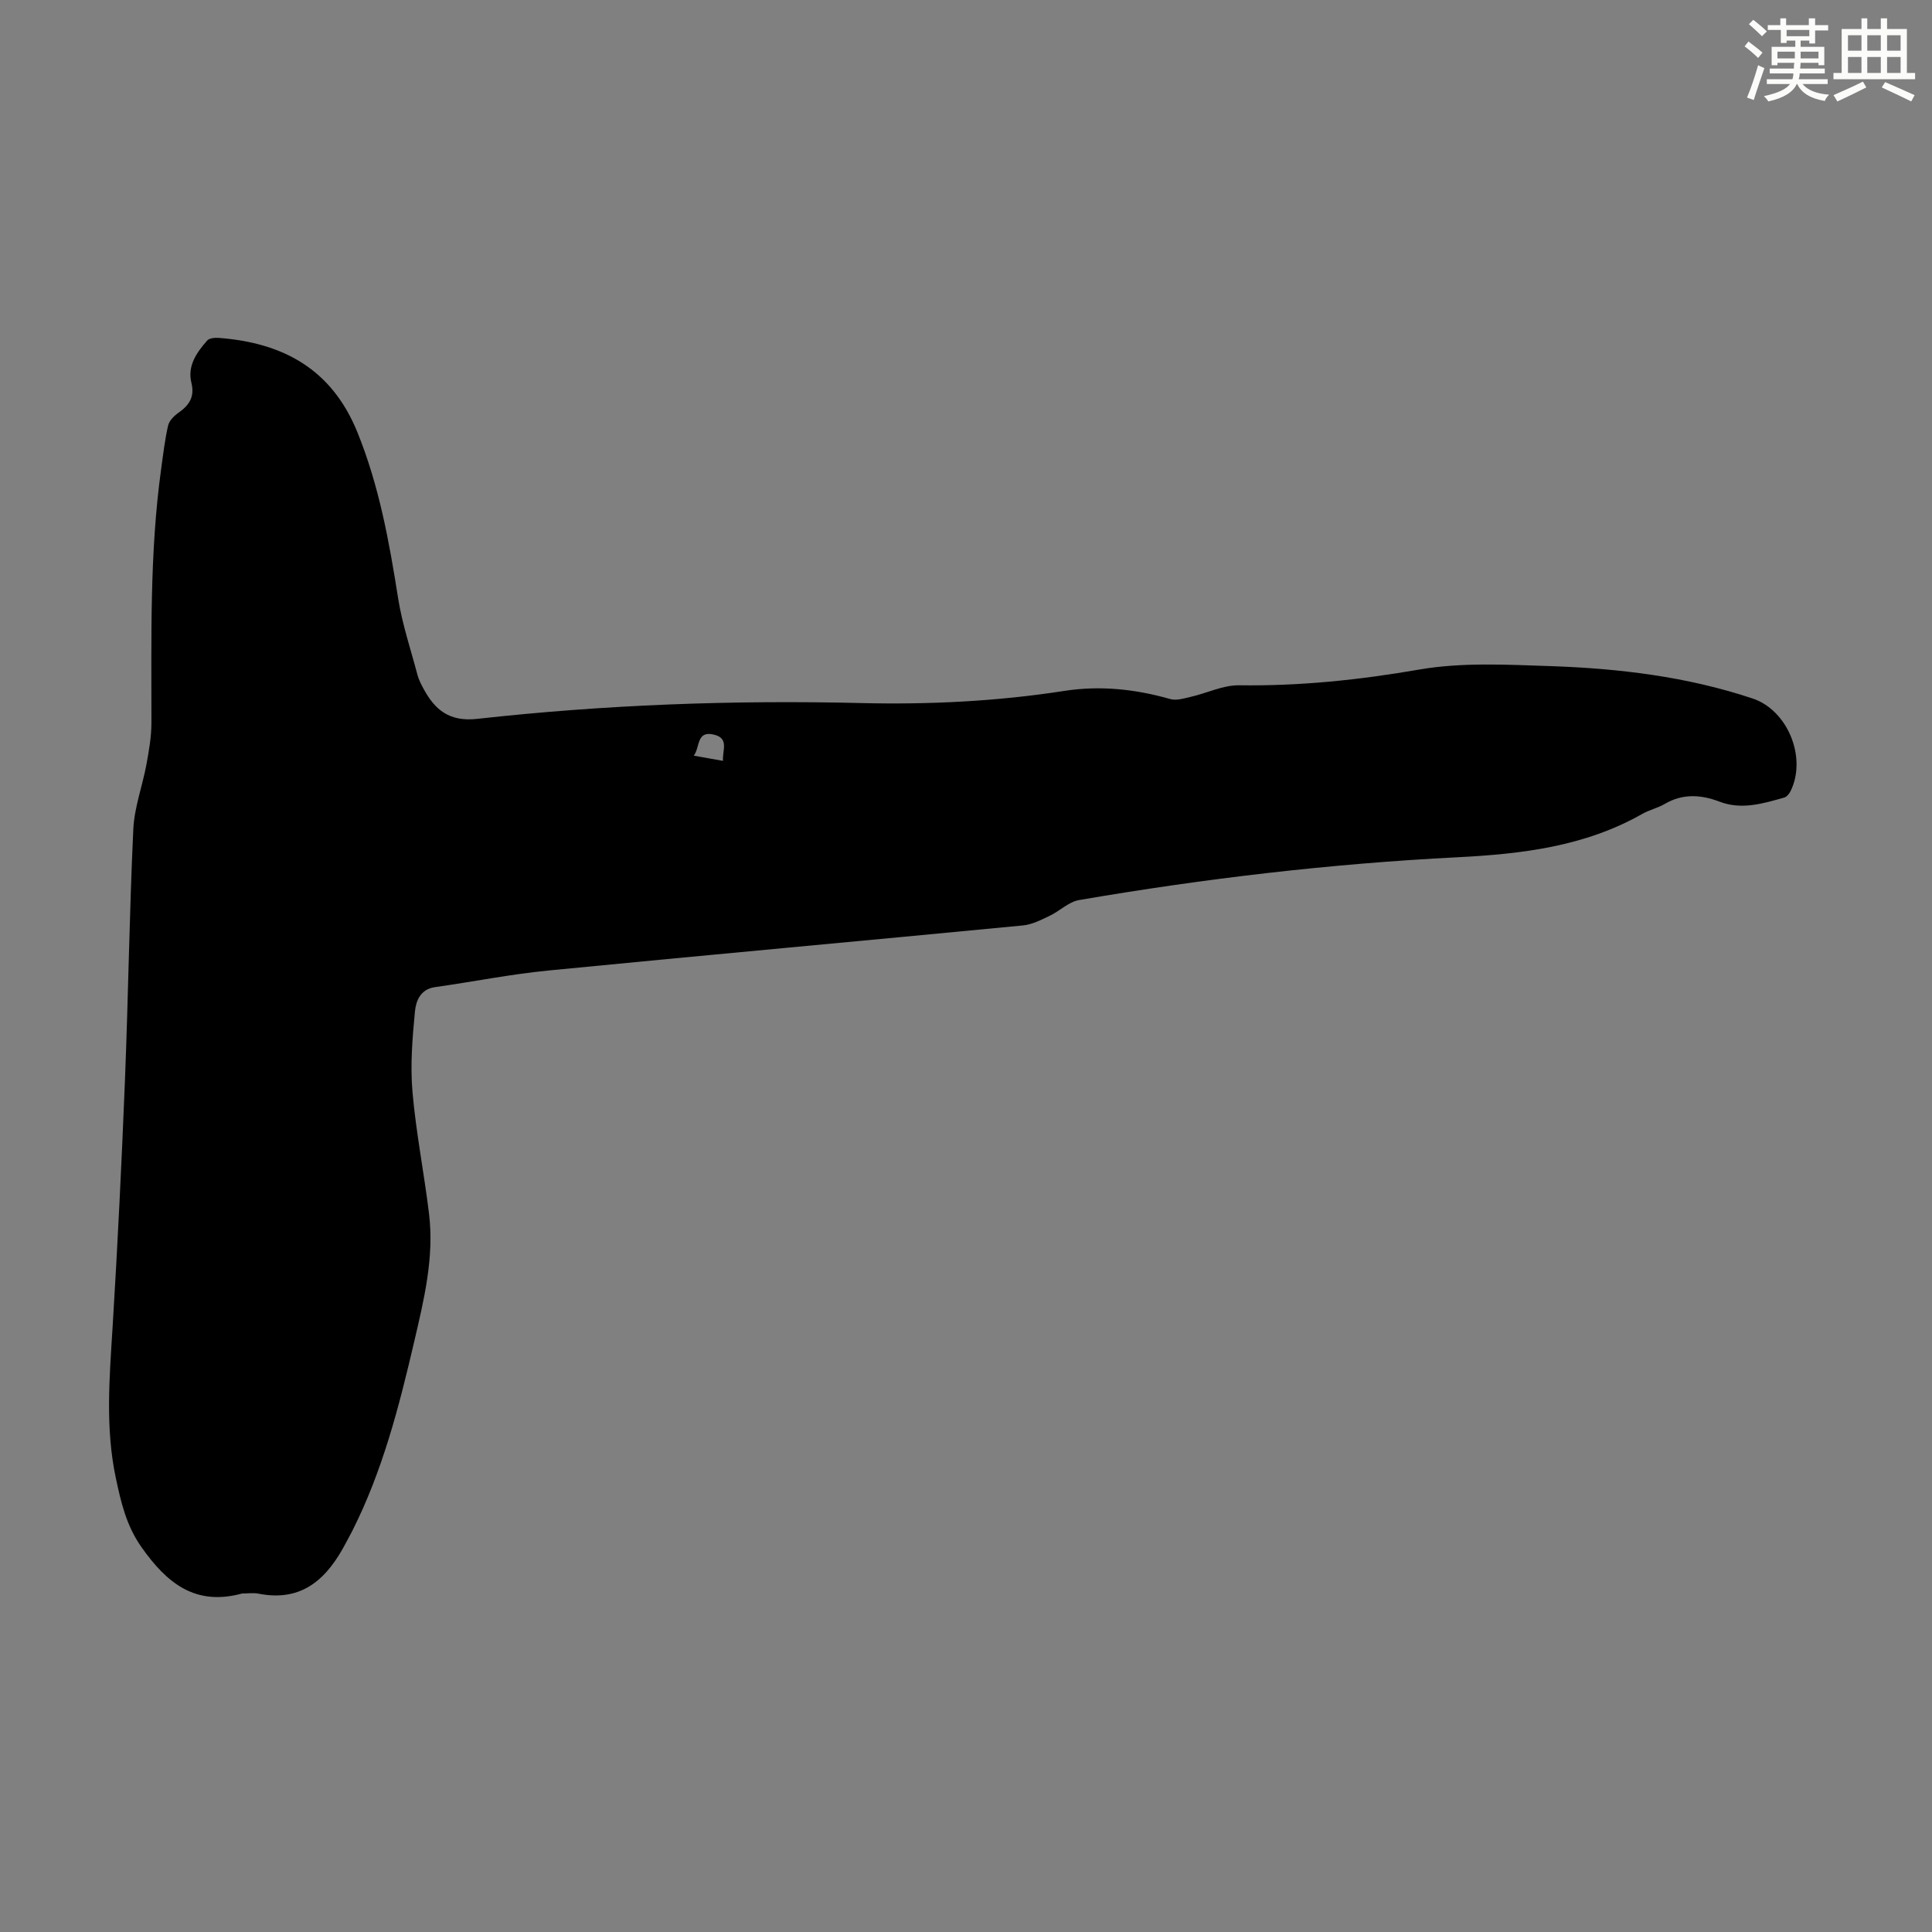 <svg enable-background="new 0 0 400 400" viewBox="0 0 400 400" xmlns="http://www.w3.org/2000/svg"><rect x="0" y="0" width="400" height="400" fill="#808080" stroke="none"/><path d="m50.11 329.92c-9.67 2.64-15.57-2.13-20.84-9.63-3.14-4.47-4.22-9.27-5.28-14.24-2.22-10.42-1.32-20.91-.67-31.42 1.04-16.97 1.87-33.96 2.55-50.95.69-17.33.92-34.68 1.73-52 .21-4.5 1.89-8.93 2.72-13.42.52-2.83 1.03-5.72 1.03-8.58.02-17.57-.4-35.15 2.02-52.62.41-2.99.76-6 1.43-8.94.23-1 1.22-2.01 2.13-2.65 2.22-1.56 3.42-3.27 2.7-6.2-.87-3.52 1.08-6.28 3.25-8.75.45-.52 1.62-.63 2.44-.56 13.28 1.01 23.36 6.44 28.67 19.52 4.51 11.11 6.59 22.68 8.44 34.4.85 5.38 2.62 10.61 4.02 15.9.26.96.73 1.87 1.2 2.75 2.39 4.45 5.37 6.95 11.18 6.3 26.38-2.93 52.87-3.91 79.41-3.27 14.12.34 28.18-.35 42.15-2.52 7.43-1.15 14.69-.36 21.9 1.69 1.29.37 2.89-.14 4.3-.47 3.34-.77 6.65-2.42 9.96-2.38 12.58.18 24.9-1.11 37.31-3.26 8.81-1.52 18.06-1.01 27.09-.71 14.22.48 28.32 2.17 41.92 6.71 7.25 2.42 11.27 12.22 7.85 19.17-.27.54-.79 1.19-1.32 1.34-4.41 1.23-8.79 2.61-13.44.83-3.77-1.44-7.58-1.7-11.3.49-1.43.84-3.14 1.21-4.59 2.03-11.92 6.79-24.99 8.33-38.38 9.01-26.27 1.33-52.37 4.41-78.29 8.86-2.15.37-4.01 2.28-6.1 3.27-1.76.83-3.61 1.8-5.5 1.98-32.73 3.16-65.48 6.12-98.21 9.33-7.89.77-15.7 2.34-23.56 3.45-3.01.43-3.91 2.89-4.12 5.03-.53 5.52-.99 11.15-.51 16.65.73 8.45 2.41 16.82 3.43 25.26 1.09 9.05-1.06 17.81-3.09 26.52-3.12 13.39-6.54 26.71-12.79 39.09-.4.8-.85 1.57-1.26 2.37-3.84 7.37-8.97 12.49-18.22 10.64-1.09-.2-2.24-.02-3.36-.02zm99.57-172.39c-.12-2.24 1.31-4.66-1.85-5.43-3.69-.9-2.86 2.6-4.19 4.35 1.99.36 3.62.65 6.04 1.08z" fill="#010000"/><g fill="#fbfcfa"><path d="m361.2 9.6.8-1c.9.7 1.9 1.4 2.9 2.3l-.9 1.1c-1-1-2-1.8-2.8-2.4zm.5 10.6c.9-2.1 1.6-4.3 2.3-6.7.4.2.8.4 1.3.6-.7 2.1-1.5 4.3-2.2 6.6zm.4-15.2.9-.9c1 .8 2 1.6 2.8 2.4l-1 1c-.9-.9-1.8-1.7-2.7-2.5zm12.5-1.2h1.2v1.4h2.7v1.1h-2.7v2.7h-1.2v-.6h-1.8v1.3h4.9v3.8h-1.2v-.5h-3.7c0 .4-.1.9-.1 1.2h5.1v1h-5.2c0 .5-.1.9-.2 1.2h6v1h-5.2c1.1 1.3 2.9 2 5.5 2.2-.4.4-.7.8-.9 1.3-2.9-.5-4.8-1.6-5.7-3.5h-.1c-.8 1.7-2.7 2.9-5.9 3.6-.2-.4-.6-.8-.9-1.1 2.8-.6 4.6-1.4 5.4-2.5h-4.8v-1h5.3c.1-.3.2-.7.2-1.2h-4.9v-1h5c0-.4 0-.8.1-1.2h-3.5v.5h-1.2v-3.8h4.9v-1.3h-1.8v.5h-1.2v-2.7h-2.7v-1h2.6v-1.4h1.2v1.4h4.7v-1.4zm-6.6 8.3h3.6c0-.4 0-.9 0-1.4h-3.6zm1.9-4.6h4.7v-1.3h-4.7zm6.6 3.2h-3.7v1.4h3.7z"/><path d="m385.3 3.8h1.3v2.2h2.8v-2.2h1.3v2.2h4.1v9.1h1.7v1.3h-16.9v-1.3h1.7v-9.1h4.1v-2.2zm.4 13.1.7 1.2c-1.8.9-3.8 1.9-6 2.9-.2-.4-.5-.8-.8-1.3 2.3-1 4.3-1.9 6.1-2.8zm-3.1-6.4h2.8v-3.2h-2.8zm0 4.6h2.8v-3.3h-2.8zm4-4.6h2.8v-3.2h-2.8zm0 4.6h2.8v-3.3h-2.8zm3.7 1.9c2.1.9 4.1 1.8 6.1 2.7l-.7 1.3c-2.2-1.1-4.2-2-6.1-2.9zm3.2-9.7h-2.8v3.2h2.8zm-2.8 7.8h2.8v-3.3h-2.8z"/></g></svg>